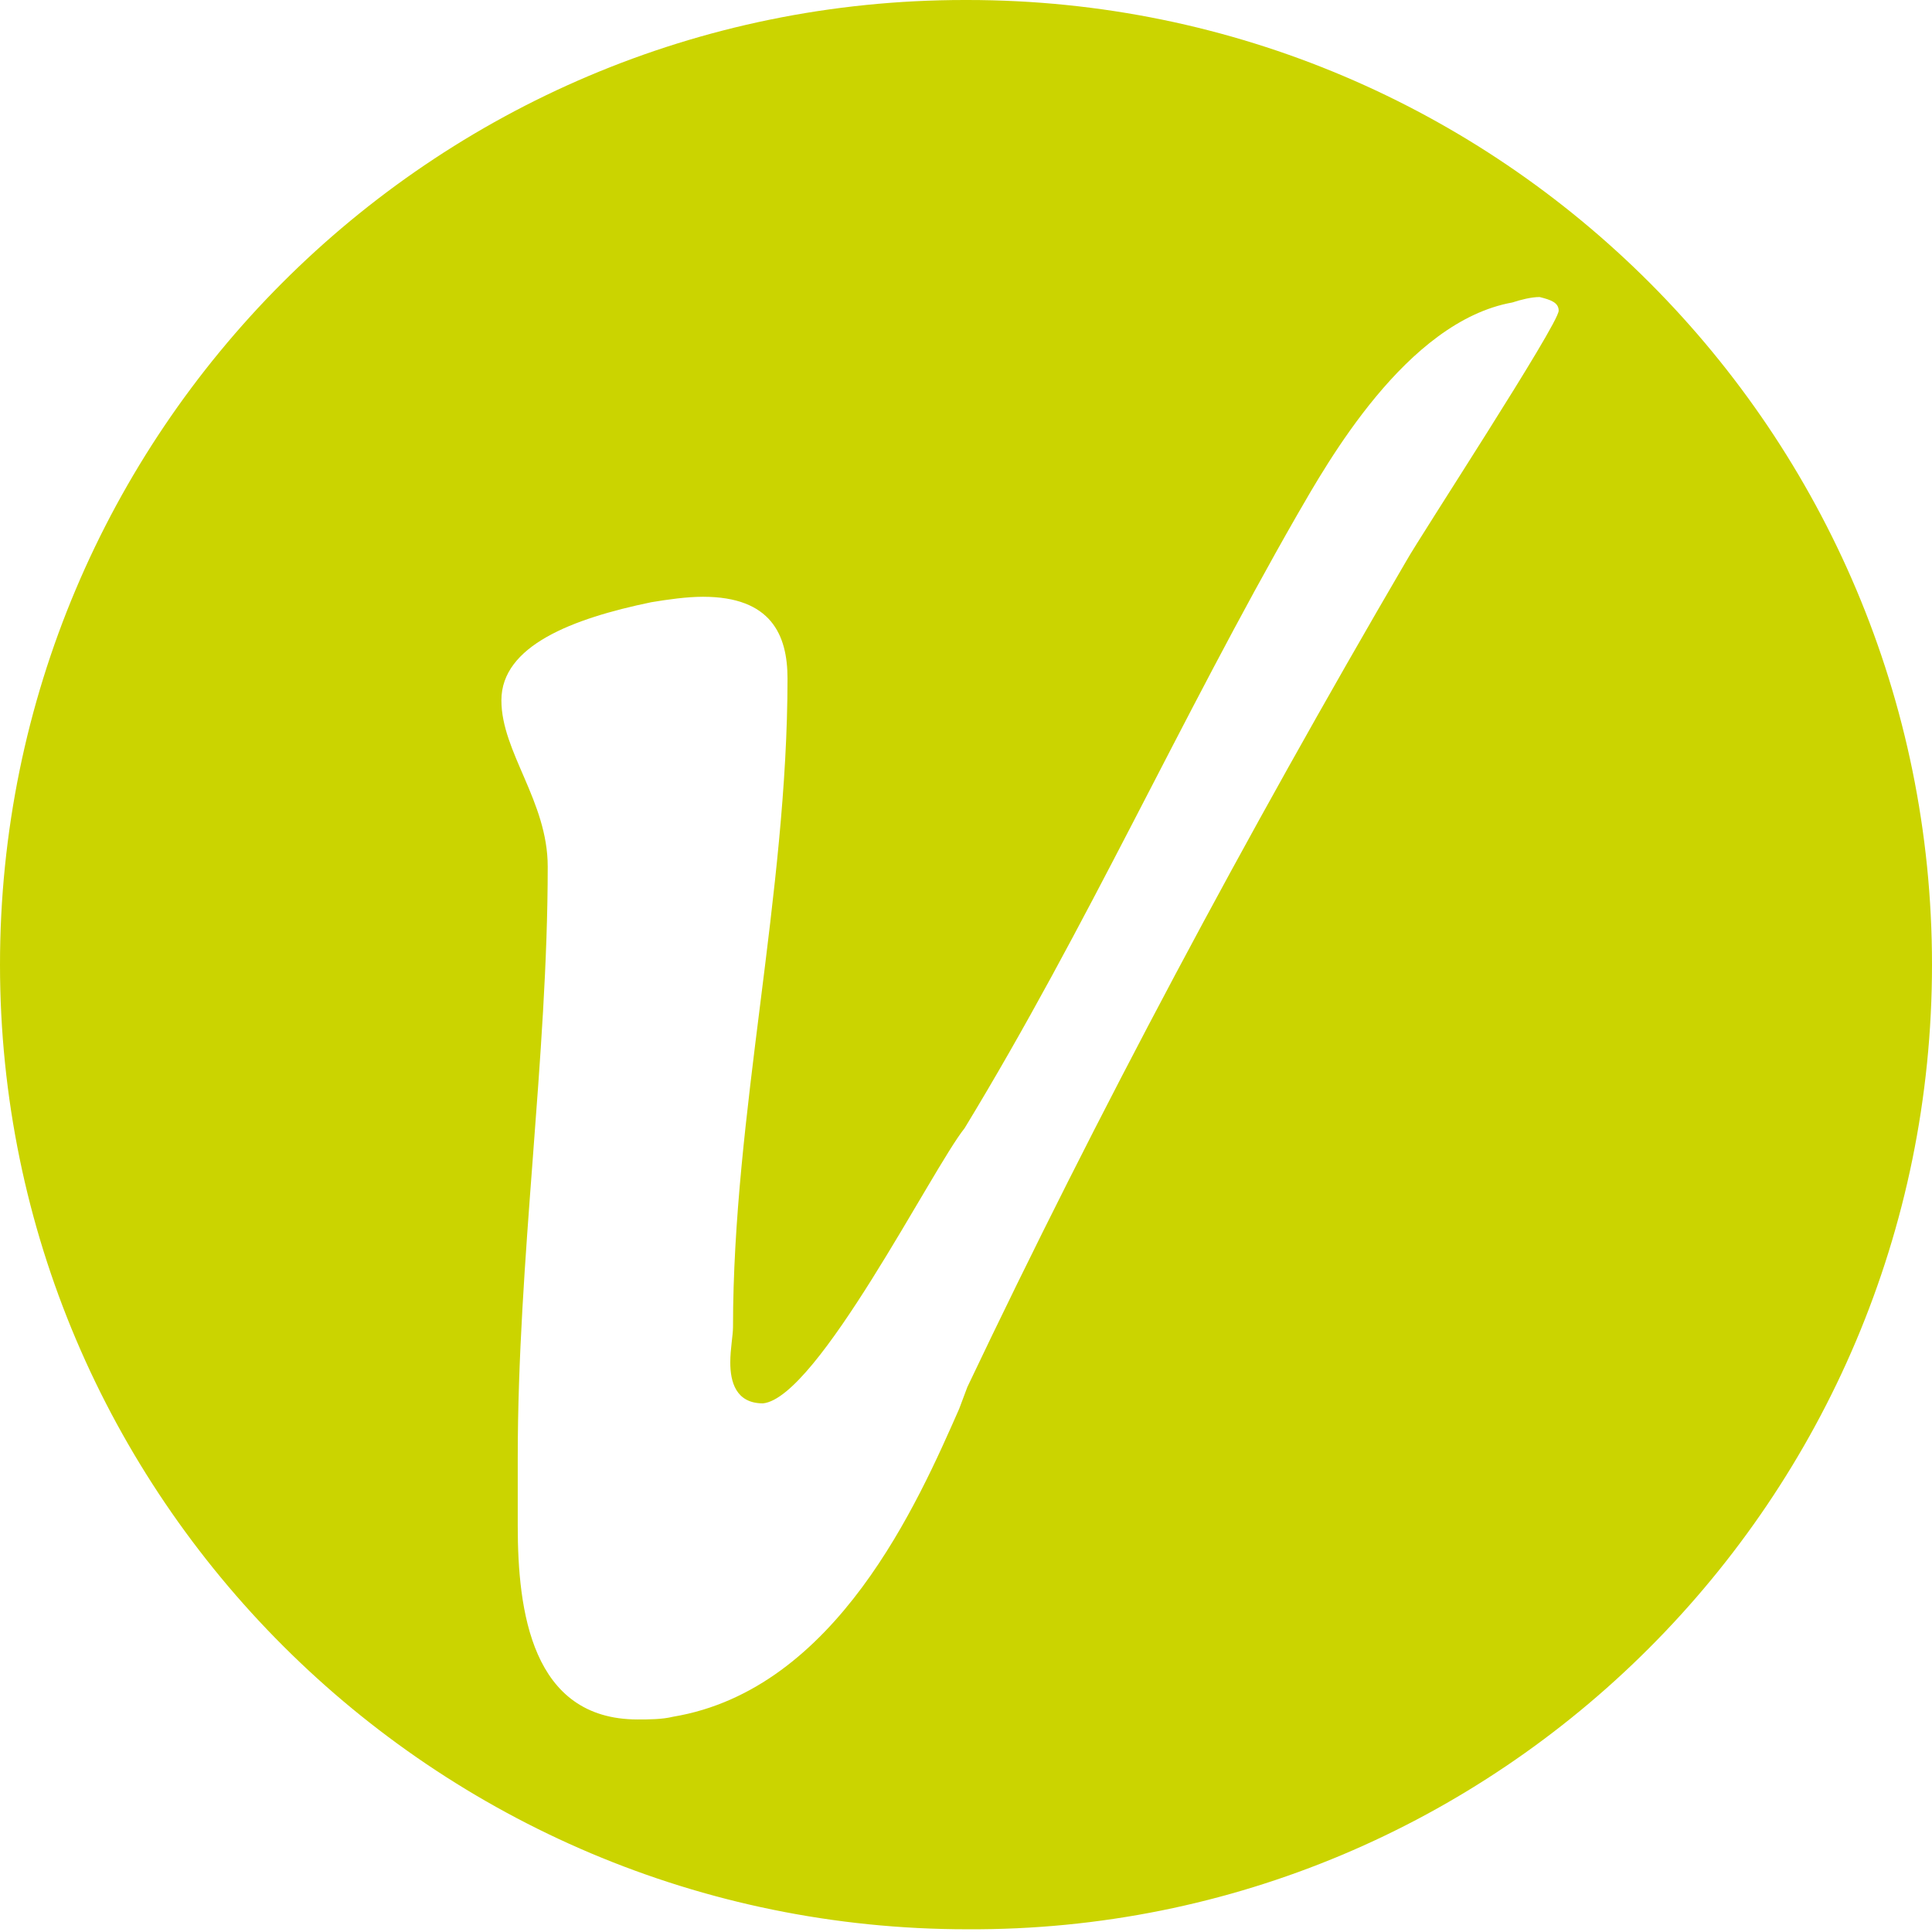 <?xml version="1.0" encoding="utf-8"?>
<!-- Generator: Adobe Illustrator 28.0.0, SVG Export Plug-In . SVG Version: 6.00 Build 0)  -->
<svg version="1.1" id="Vrstva_1" xmlns="http://www.w3.org/2000/svg" xmlns:xlink="http://www.w3.org/1999/xlink" x="0px" y="0px"
	 viewBox="0 0 70.9 70.9" style="enable-background:new 0 0 70.9 70.9;" xml:space="preserve">
<style type="text/css">
	.st0{fill:#CBD400;}
</style>
<g id="Ebene_2">
	<g id="DOP_Originals">
		<path id="Eigenschaften-Vegatrisch" class="st0" d="M35.4,0C15.8,0,0,15.9,0,35.4s15.9,35.4,35.5,35.4C55,70.9,70.9,55,70.9,35.4
			c0,0,0,0,0,0C70.9,15.9,55.1,0,35.5,0C35.5,0,35.5,0,35.4,0 M57.2,11.4c0,0.5-5.1,8.3-5.6,9.2c-5.9,10.1-11.3,20.2-16.1,30.3
			l-0.3,0.8c-1.5,3.4-4.5,10.3-10.5,11.3c-0.4,0.1-0.9,0.1-1.3,0.1c-3.9,0-4.4-4-4.4-7.1v-2.5c0-7.3,1.1-14.7,1.1-21.7
			c0-2.4-1.7-4.2-1.7-6.1c0-2,2.6-3,5.5-3.6c0.6-0.1,1.3-0.2,1.9-0.2c2.5,0,3.1,1.4,3.1,3c0,7.9-2,16-2,23.8c0,0.3-0.1,0.8-0.1,1.3
			c0,0.7,0.2,1.5,1.2,1.5c2-0.2,6.2-8.6,7.4-10.1c4.5-7.4,7.9-15,12.2-22.5c1.1-1.9,4-7.1,7.9-7.8c0.3-0.1,0.7-0.2,1-0.2
			C56.9,11,57.2,11.1,57.2,11.4"/>
	</g>
</g>
</svg>

